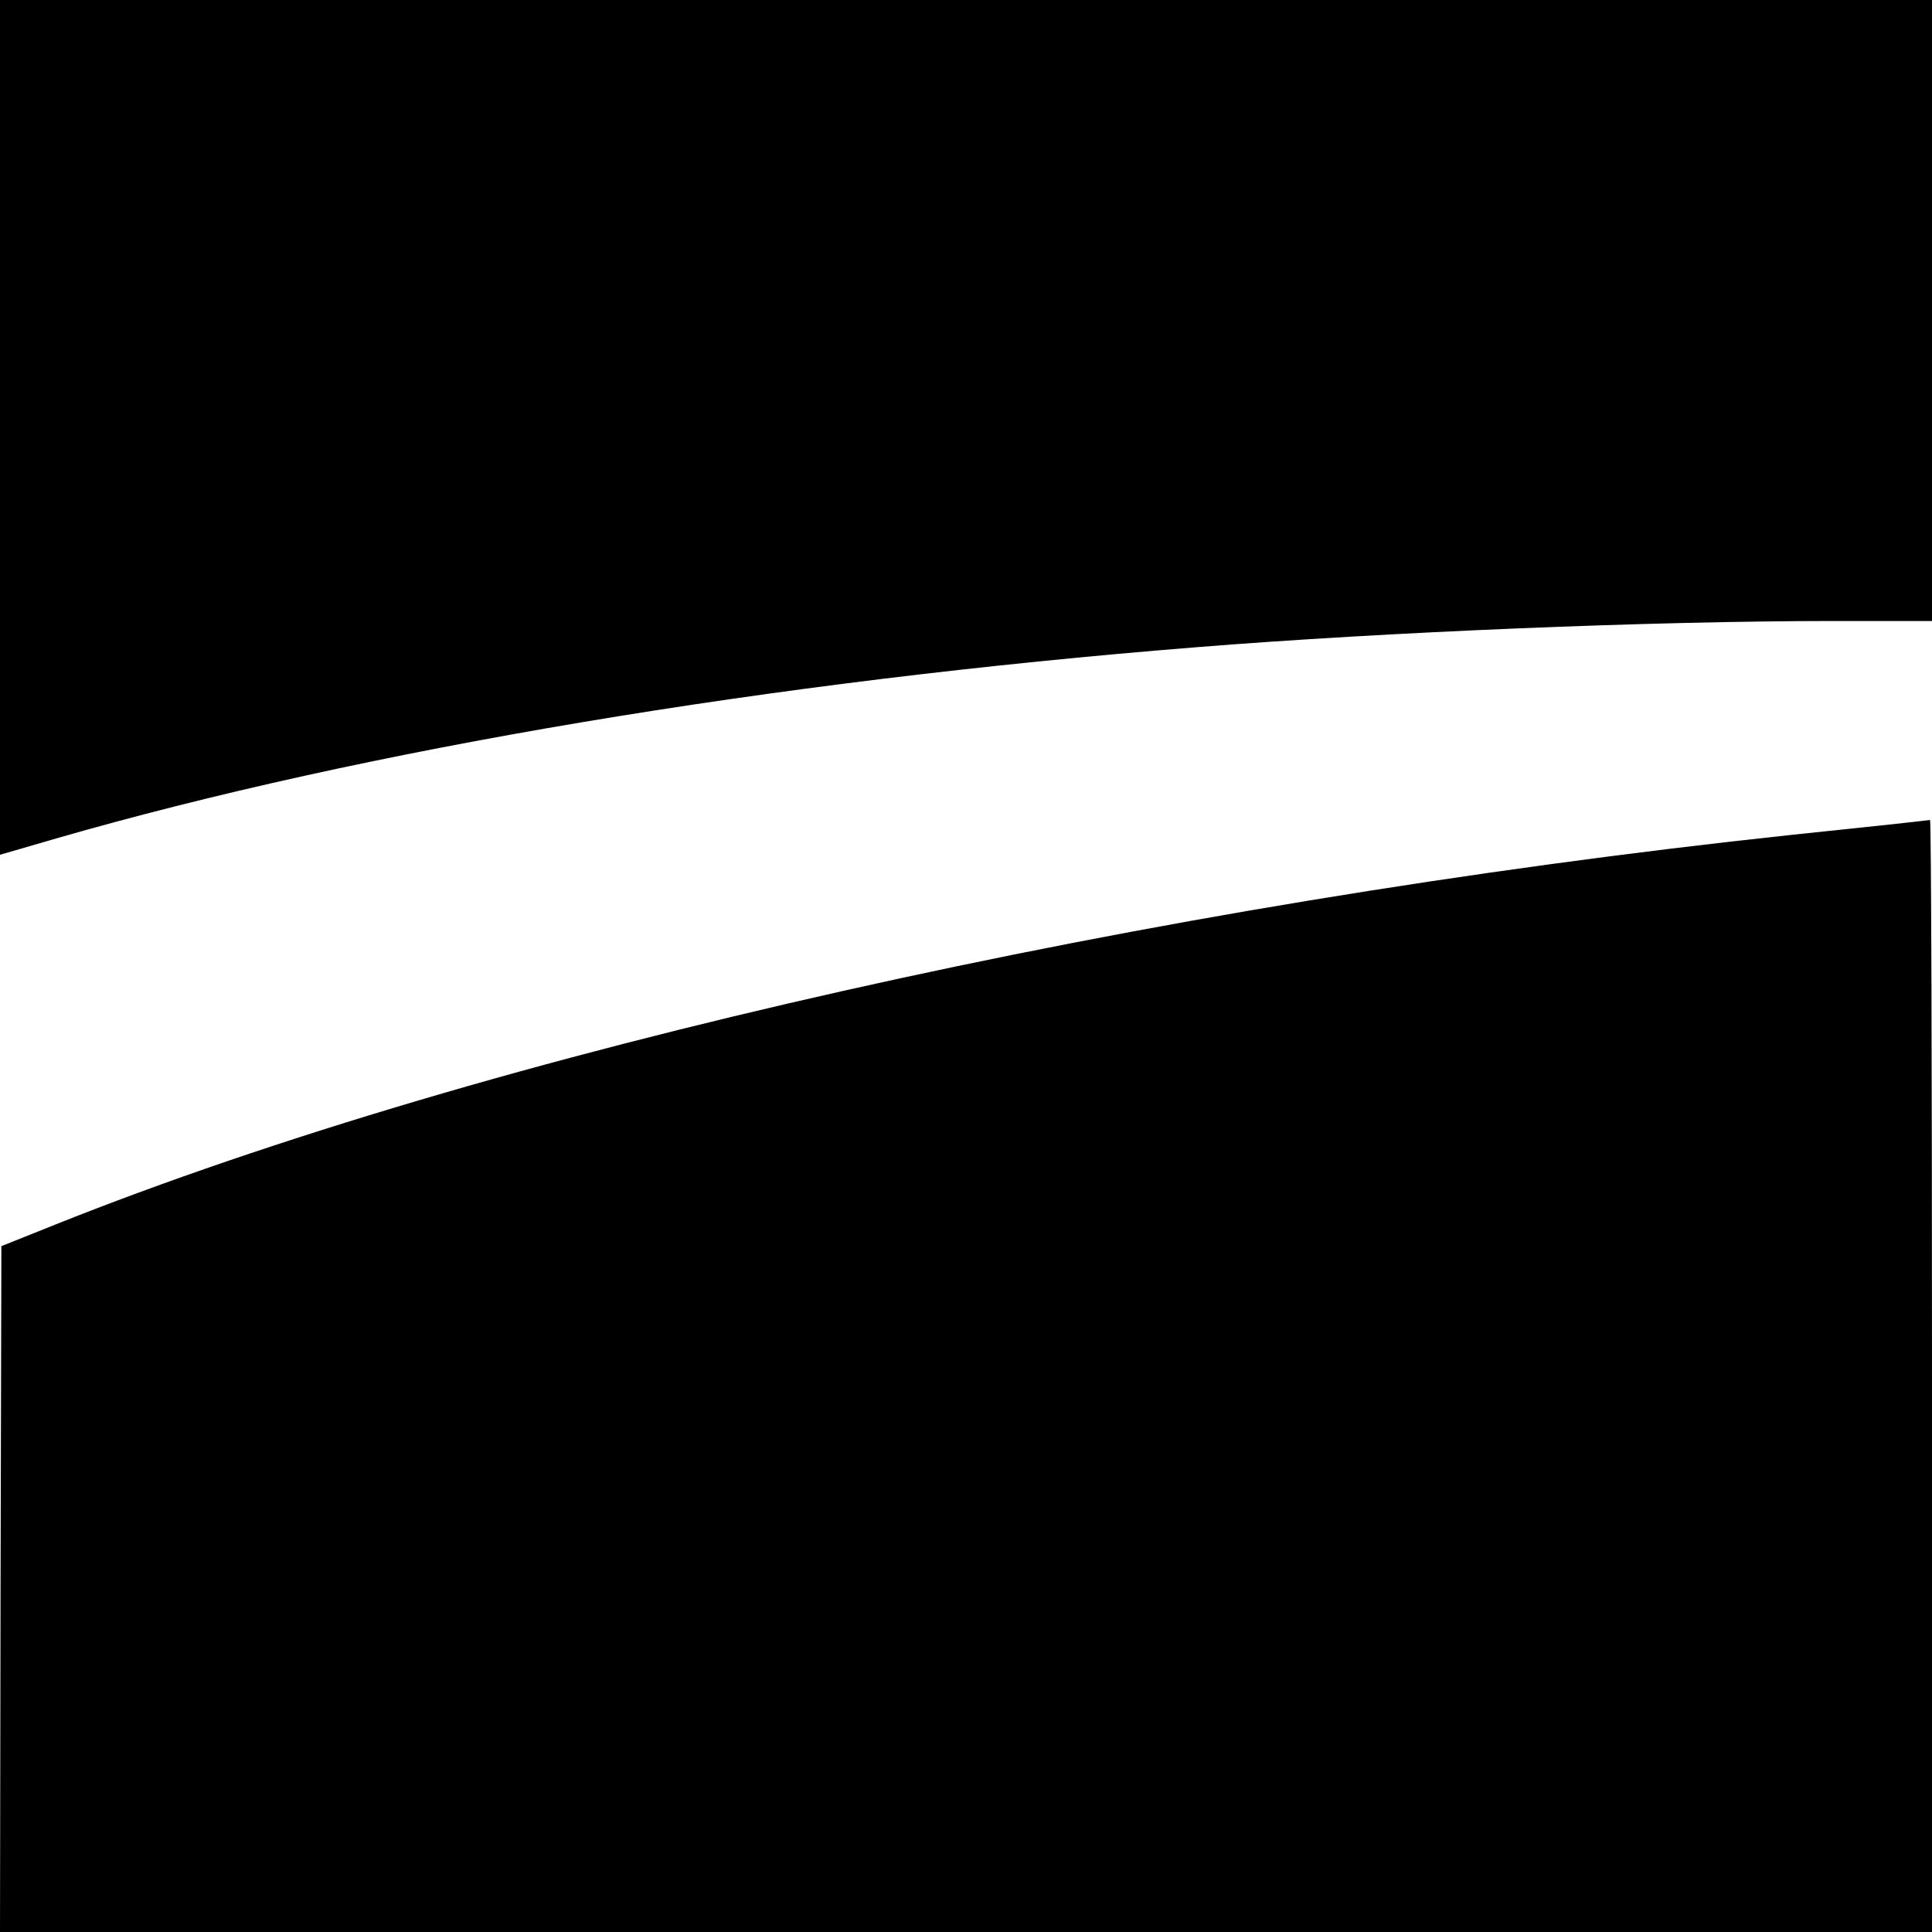 <?xml version="1.0" standalone="no"?>
<!DOCTYPE svg PUBLIC "-//W3C//DTD SVG 20010904//EN"
 "http://www.w3.org/TR/2001/REC-SVG-20010904/DTD/svg10.dtd">
<svg version="1.0" xmlns="http://www.w3.org/2000/svg"
 width="700pt" height="700pt" viewBox="0 0 700 700"
 preserveAspectRatio="xMidYMid meet">
<g transform="translate(0,700) scale(0.1,-0.1)"
fill="#000000" stroke="none">
<path d="M0 5452 l0 -1549 203 59 c1119 323 2591 570 4132 693 684 55 1645 95
2313 95 l352 0 0 1125 0 1125 -3500 0 -3500 0 0 -1548z"/>
<path d="M6860 4014 c-69 -7 -235 -25 -370 -39 -2338 -250 -4723 -786 -6290
-1412 l-195 -78 -3 -1243 -2 -1242 3500 0 3500 0 0 2015 c0 1108 -3 2014 -7
2014 -5 -1 -64 -7 -133 -15z"/>
</g>
</svg>
